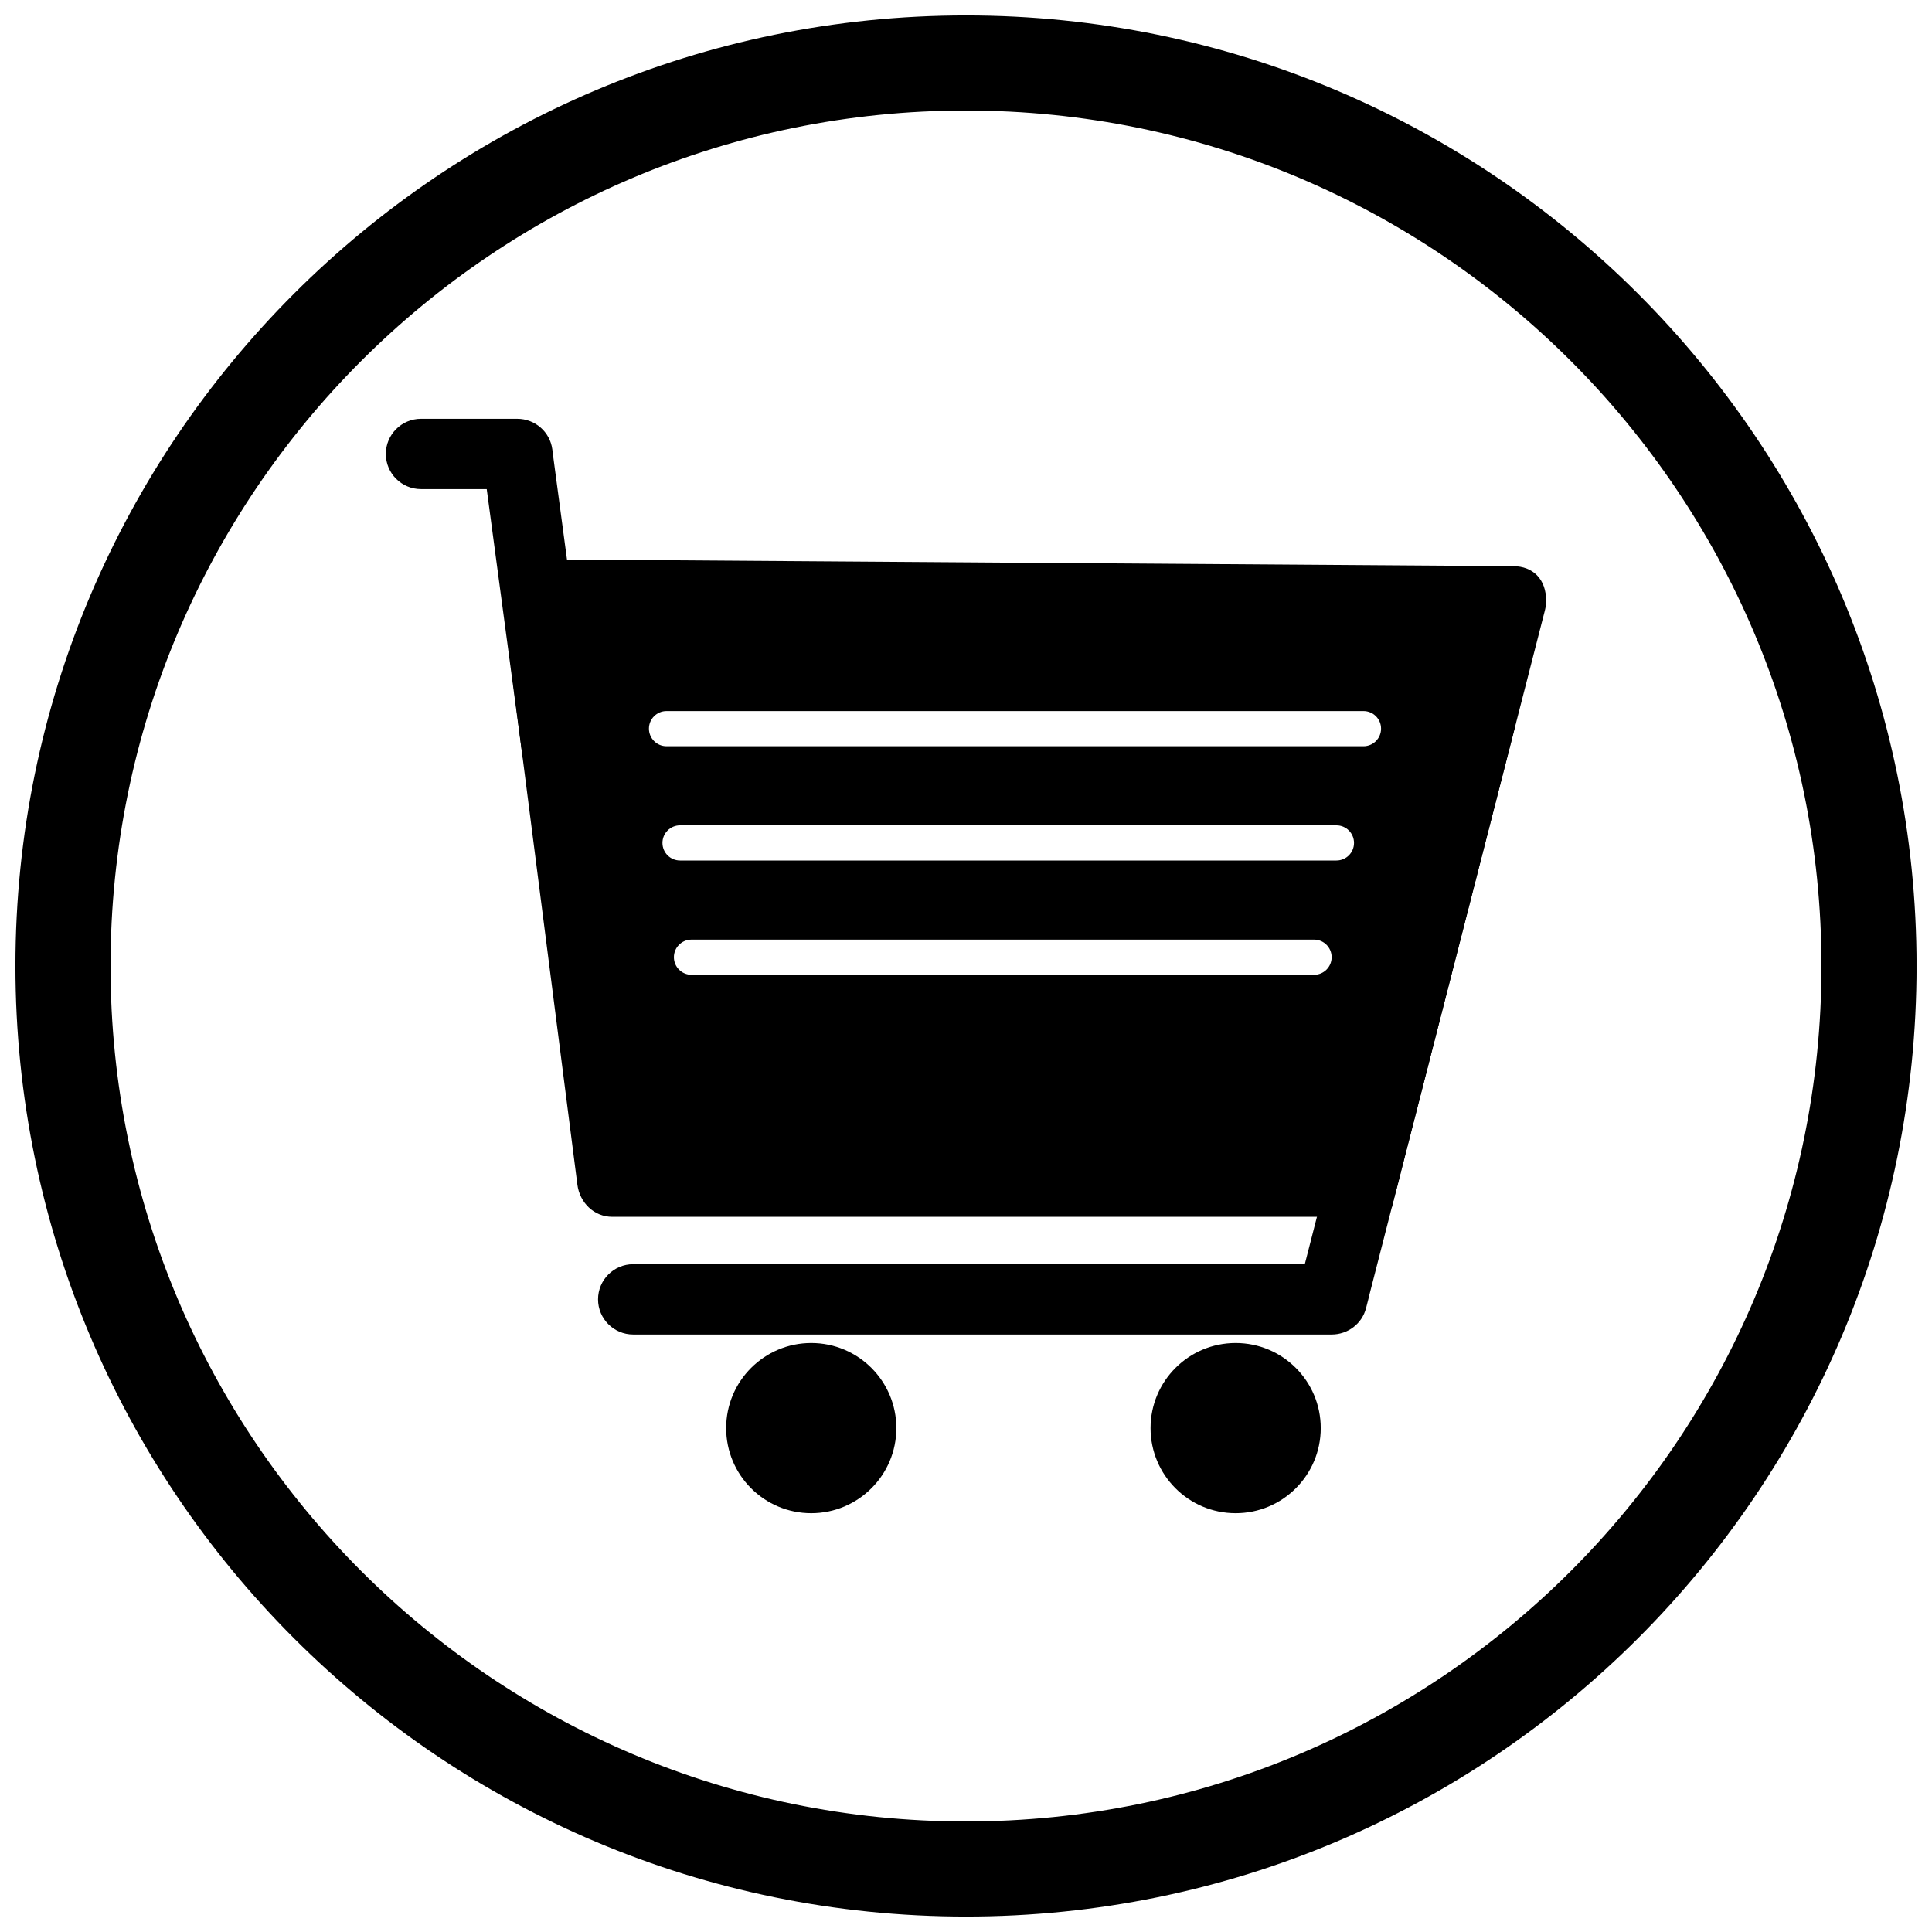 <?xml version="1.0" encoding="UTF-8"?>
<!-- Uploaded to: ICON Repo, www.svgrepo.com, Generator: ICON Repo Mixer Tools -->
<svg width="800px" height="800px" version="1.1" viewBox="144 144 512 512" xmlns="http://www.w3.org/2000/svg">
 <defs>
  <clipPath id="a">
   <path d="m148.09 148.09h503.81v503.81h-503.81z"/>
  </clipPath>
 </defs>
 <path d="m539.84 294.01v-0.02l4.66 0.031c0.195 0 0.391 0.008 0.586 0.023 5.047 0.035 8.711 3.301 8.668 9.359-0.008 0.953-0.188 1.762-0.418 2.668l-38.176 148.88 0.02 0.004-1.156 4.512c-0.051 0.199-0.105 0.391-0.172 0.582l-1.004 3.914-1.195-0.305c-1.73 1.762-4.144 2.812-6.746 2.812h-198.62c-4.898 0-8.668-3.785-9.277-8.535l-19.309-150.6-0.02 0.004-0.594-4.629c-0.652-5.094 2.961-9.773 8.059-10.426 0.582-0.074 1.09-0.059 1.668-0.055l253.02 1.777zm-212.59 99c-2.574 0-4.66 2.086-4.66 4.66s2.086 4.66 4.66 4.66h164.99c2.574 0 4.66-2.086 4.66-4.66s-2.086-4.66-4.66-4.66zm-3.031-30.285c-2.574 0-4.66 2.086-4.66 4.66 0 2.574 2.086 4.66 4.66 4.66h173.95c2.574 0 4.66-2.086 4.66-4.66 0-2.574-2.086-4.66-4.66-4.66zm-3.582-30.285c-2.574 0-4.66 2.086-4.66 4.66 0 2.574 2.086 4.66 4.66 4.66h184.7c2.574 0 4.66-2.086 4.66-4.66 0-2.574-2.086-4.66-4.66-4.66z" fill-rule="evenodd"/>
 <path d="m506.87 487.27 0.016 0.012-0.863 3.371c-1.066 4.164-4.84 7.004-9.109 7.004h-185.11c-5.144 0-9.316-4.172-9.316-9.316s4.172-9.316 9.316-9.316h177.98l37.641-146.8c1.27-4.949 6.356-7.969 11.305-6.707 4.953 1.262 7.981 6.359 6.711 11.312z" fill-rule="evenodd"/>
 <path d="m358.99 499.91c6.227 0 11.867 2.523 15.945 6.606 4.082 4.082 6.606 9.719 6.606 15.945 0 6.227-2.523 11.867-6.606 15.945-4.082 4.082-9.719 6.606-15.945 6.606-6.227 0-11.863-2.523-15.945-6.606-4.082-4.082-6.606-9.719-6.606-15.945 0-6.227 2.523-11.863 6.606-15.945s9.719-6.606 15.945-6.606z"/>
 <path d="m471.46 499.91c6.227 0 11.863 2.523 15.945 6.606s6.606 9.719 6.606 15.945c0 6.227-2.523 11.867-6.606 15.945-4.082 4.082-9.719 6.606-15.945 6.606-6.227 0-11.867-2.523-15.945-6.606-4.082-4.082-6.606-9.719-6.606-15.945 0-6.227 2.523-11.863 6.606-15.945s9.719-6.606 15.945-6.606z"/>
 <path d="m272.99 273.62h-17.422c-5.144 0-9.316-4.172-9.316-9.316s4.172-9.316 9.316-9.316h25.512c4.676 0 8.664 3.434 9.285 8.082l0.258 1.934-0.012 0.016 10.195 76.203c0.68 5.094-2.926 9.777-8.02 10.441-5.082 0.664-9.746-2.93-10.426-8.004l-9.371-70.035z" fill-rule="evenodd"/>
 <g clip-path="url(#a)">
  <path d="m400 148.09c139.12 0 251.91 112.78 251.91 251.91s-112.78 251.91-251.91 251.91-251.91-112.78-251.91-251.91 112.78-251.91 251.91-251.91zm0 25.199c125.21 0 226.71 101.5 226.71 226.71s-101.5 226.71-226.71 226.71-226.71-101.5-226.71-226.71 101.5-226.71 226.71-226.71z" fill-rule="evenodd"/>
 </g>
</svg>
